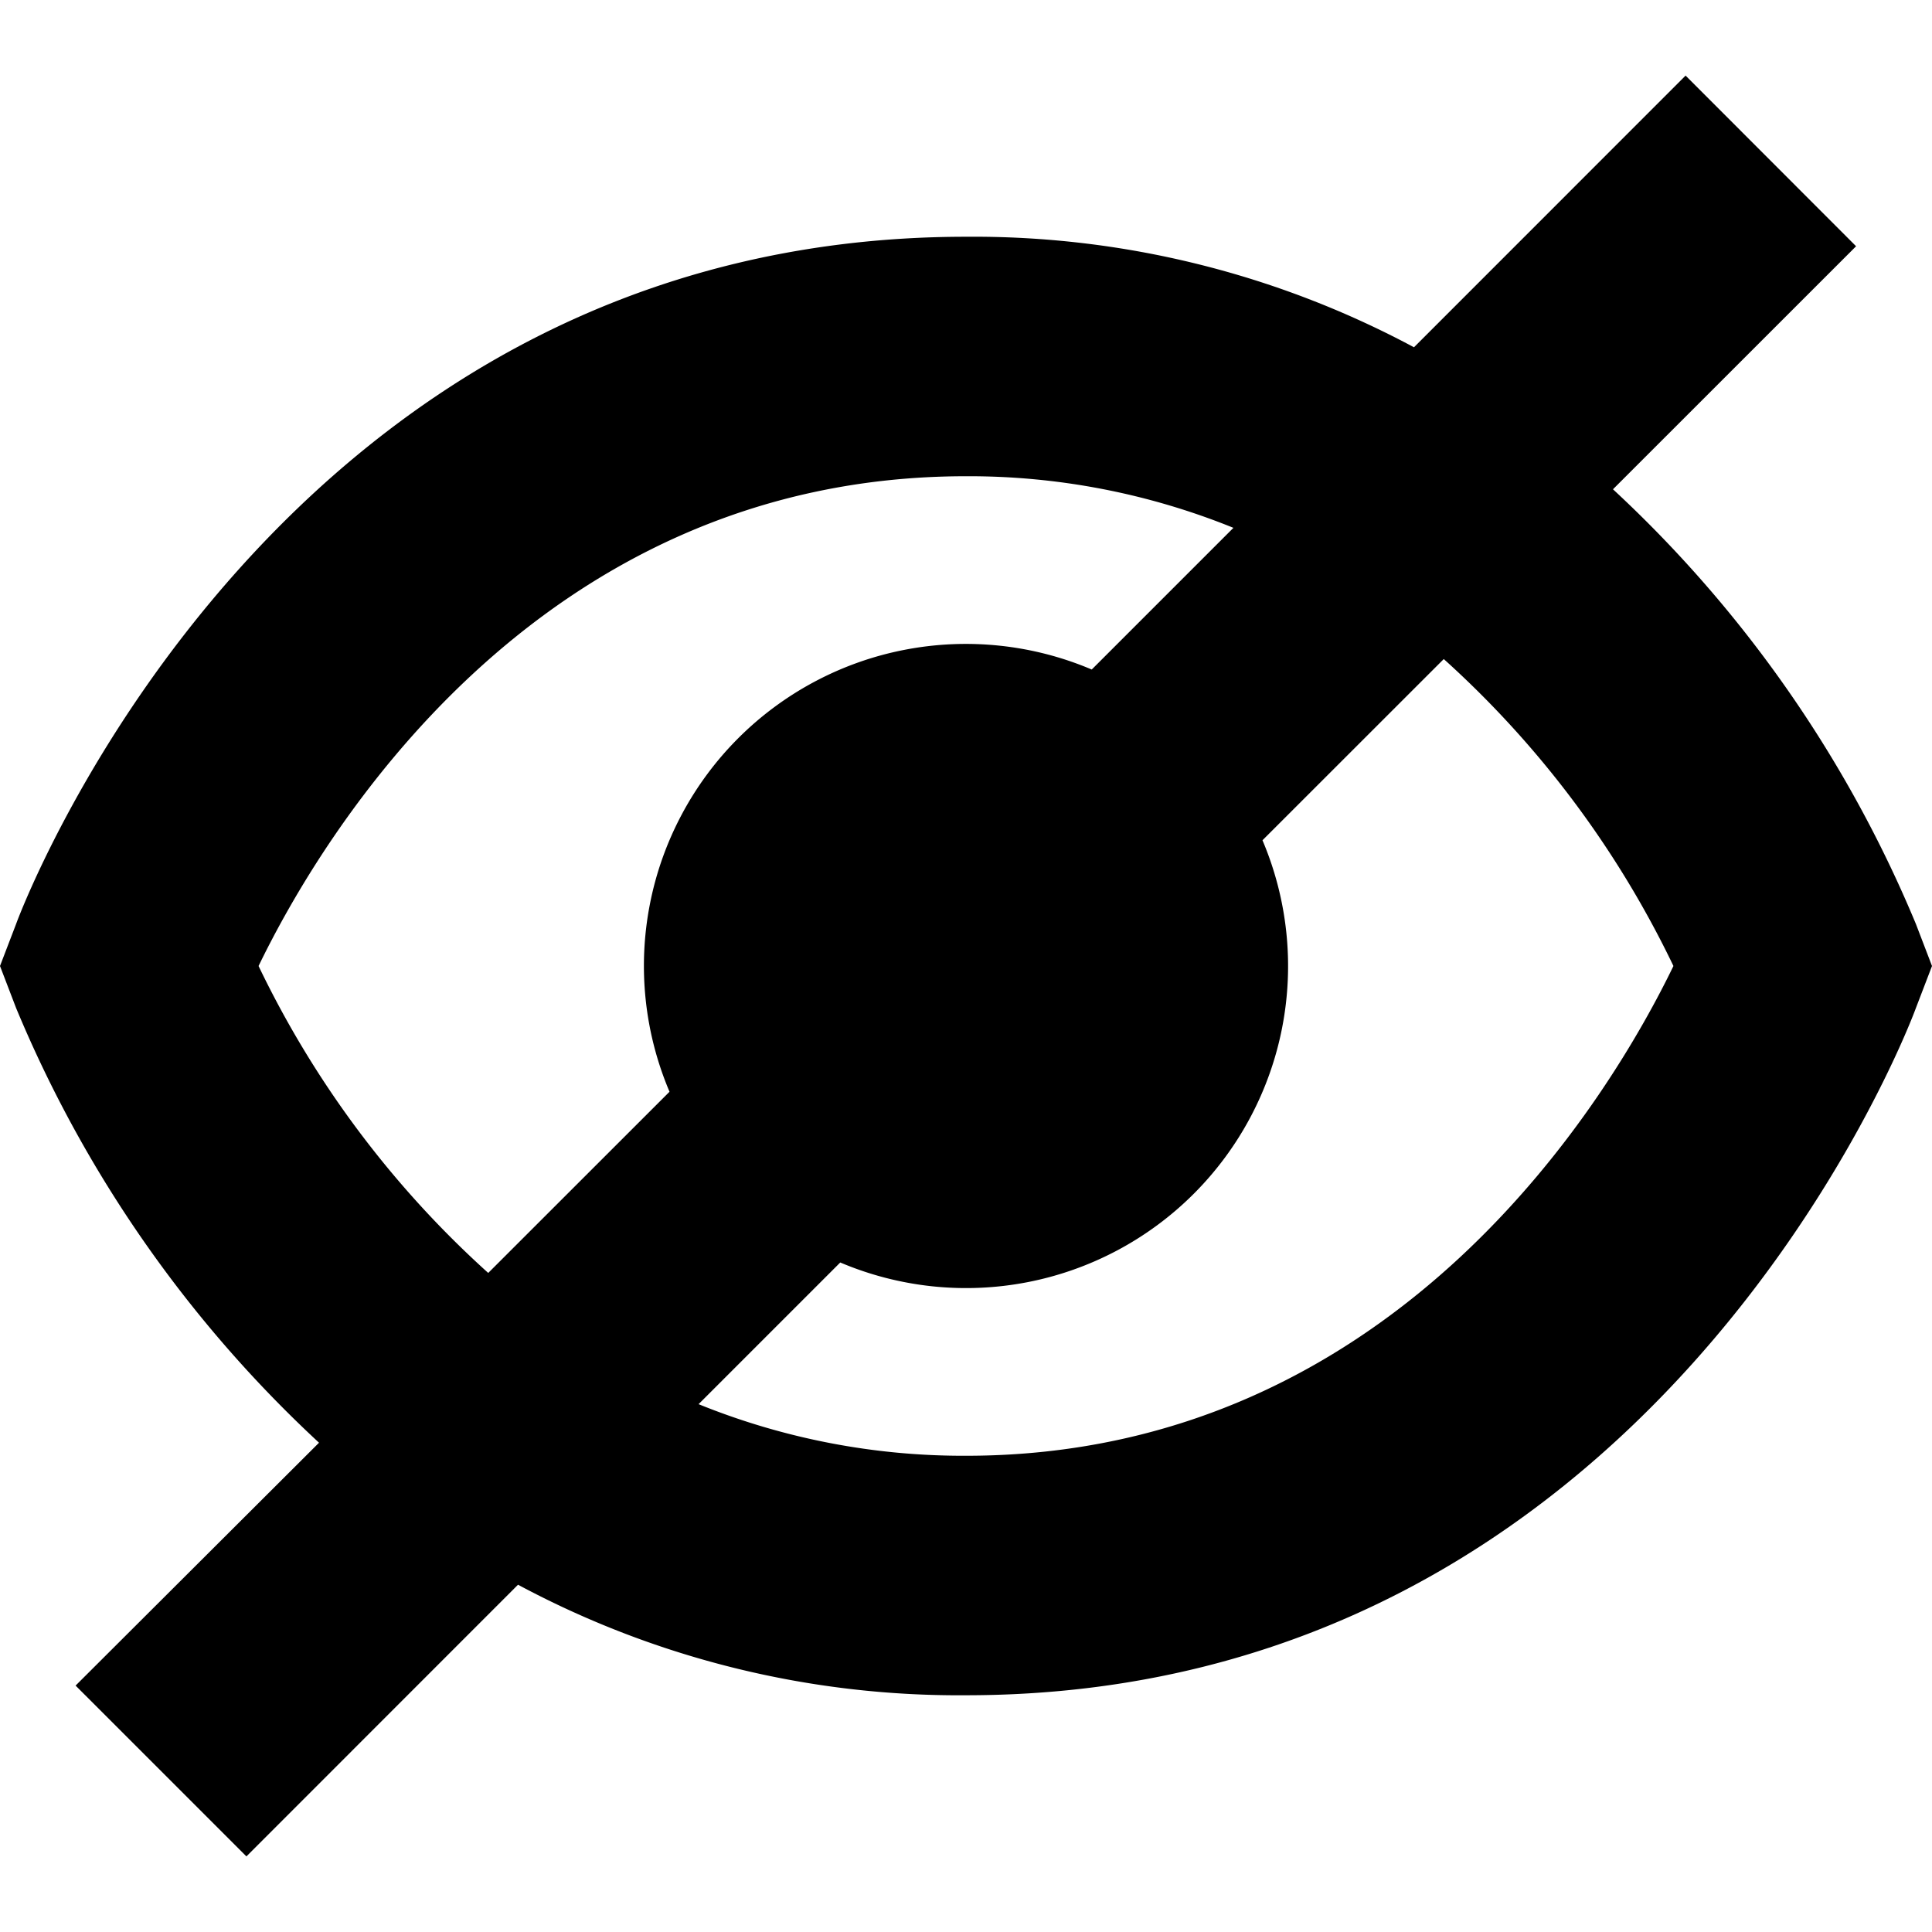 <?xml version="1.0" encoding="UTF-8"?>
<svg xmlns="http://www.w3.org/2000/svg" id="Isolation_Mode" data-name="Isolation Mode" viewBox="0 0 24 24" width="512" height="512"><path d="M23.8,11.478a15.436,15.436,0,0,0-3.763-5.4l3.02-3.019L20.939.939,17.565,4.314A11.585,11.585,0,0,0,12,2.941C3.5,2.941.327,11.129.2,11.478L0,12l.2.522a15.436,15.436,0,0,0,3.763,5.4L.939,20.939l2.122,2.122,3.374-3.375A11.585,11.585,0,0,0,12,21.059c8.5,0,11.673-8.188,11.8-8.537L24,12ZM3.212,12C3.965,10.445,6.619,5.916,12,5.916a8.743,8.743,0,0,1,3.322.641l-1.76,1.76a4,4,0,0,0-5.245,5.245L6.065,15.813A12.293,12.293,0,0,1,3.212,12ZM12,18.084a8.743,8.743,0,0,1-3.322-.641l1.76-1.76a4,4,0,0,0,5.245-5.245l2.252-2.251A12.281,12.281,0,0,1,20.788,12C20.035,13.555,17.381,18.084,12,18.084Z"/></svg>
